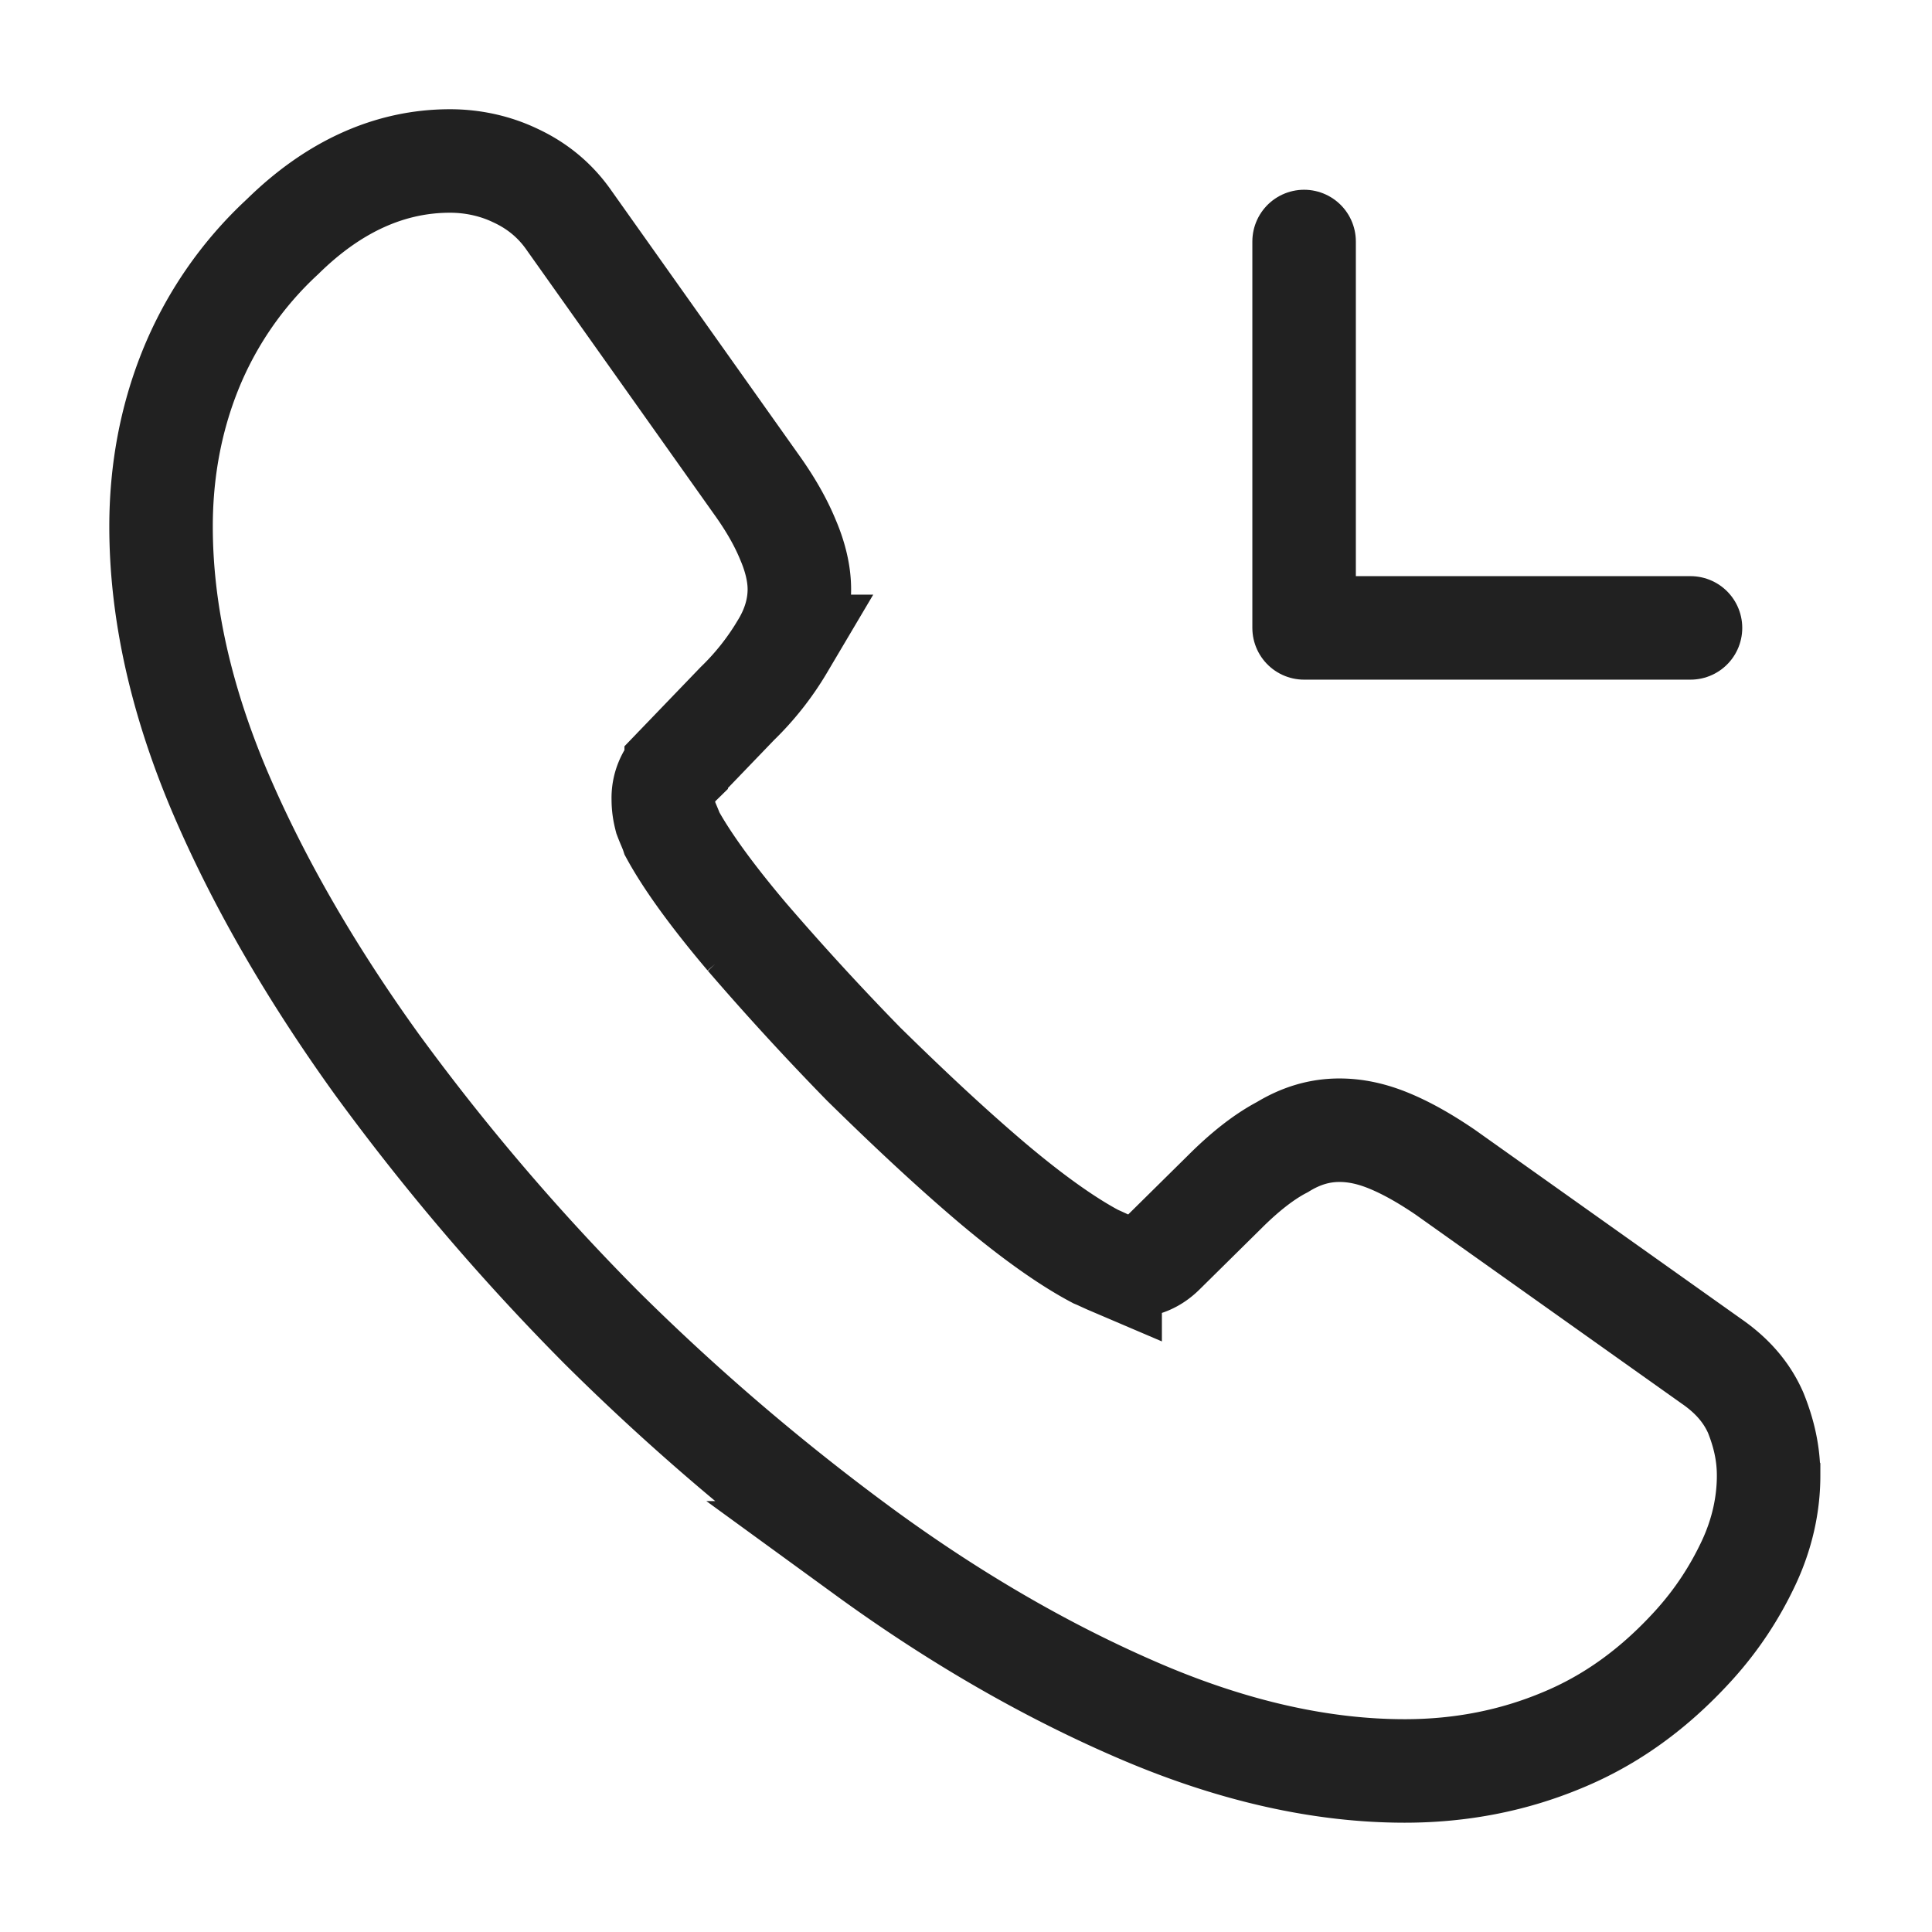 <svg xmlns="http://www.w3.org/2000/svg" width="28" height="28" fill="none">
  <path stroke="#212121" stroke-miterlimit="10" stroke-width="1.5" d="M25.632 21.385c0 .42-.094.851-.292 1.271-.198.42-.455.817-.793 1.19-.572.63-1.202 1.085-1.913 1.377-.7.292-1.459.443-2.276.443-1.19 0-2.461-.28-3.803-.851-1.341-.572-2.683-1.342-4.013-2.31a33.545 33.545 0 0 1-3.827-3.267 33.148 33.148 0 0 1-3.255-3.815c-.957-1.33-1.727-2.66-2.286-3.978-.56-1.33-.84-2.602-.84-3.815 0-.794.14-1.552.42-2.252A5.37 5.37 0 0 1 4.095 3.43c.747-.735 1.564-1.097 2.427-1.097.326 0 .653.07.945.21.303.14.572.35.782.653l2.706 3.815c.21.292.362.56.467.817.105.245.163.49.163.712 0 .28-.082.56-.245.828a3.969 3.969 0 0 1-.653.828l-.887.922a.624.624 0 0 0-.187.467c0 .093.012.175.036.268.035.093.07.163.093.233.21.385.571.887 1.085 1.494a39.905 39.905 0 0 0 1.691 1.843c.63.618 1.237 1.19 1.855 1.715.607.513 1.109.863 1.506 1.073.058.024.128.059.21.094a.806.806 0 0 0 .291.046c.198 0 .35-.07.479-.198l.886-.875c.292-.292.572-.513.84-.653.268-.164.537-.245.828-.245.222 0 .456.046.712.151.257.105.525.257.817.455l3.861 2.742c.304.21.514.455.642.747.117.291.187.583.187.91Z"/>
  <path stroke="#212121" stroke-linecap="round" stroke-linejoin="round" stroke-width="1.5" d="M18.9 9.1h5.6m-5.6 0V3.5v5.6Z"/>
</svg>
